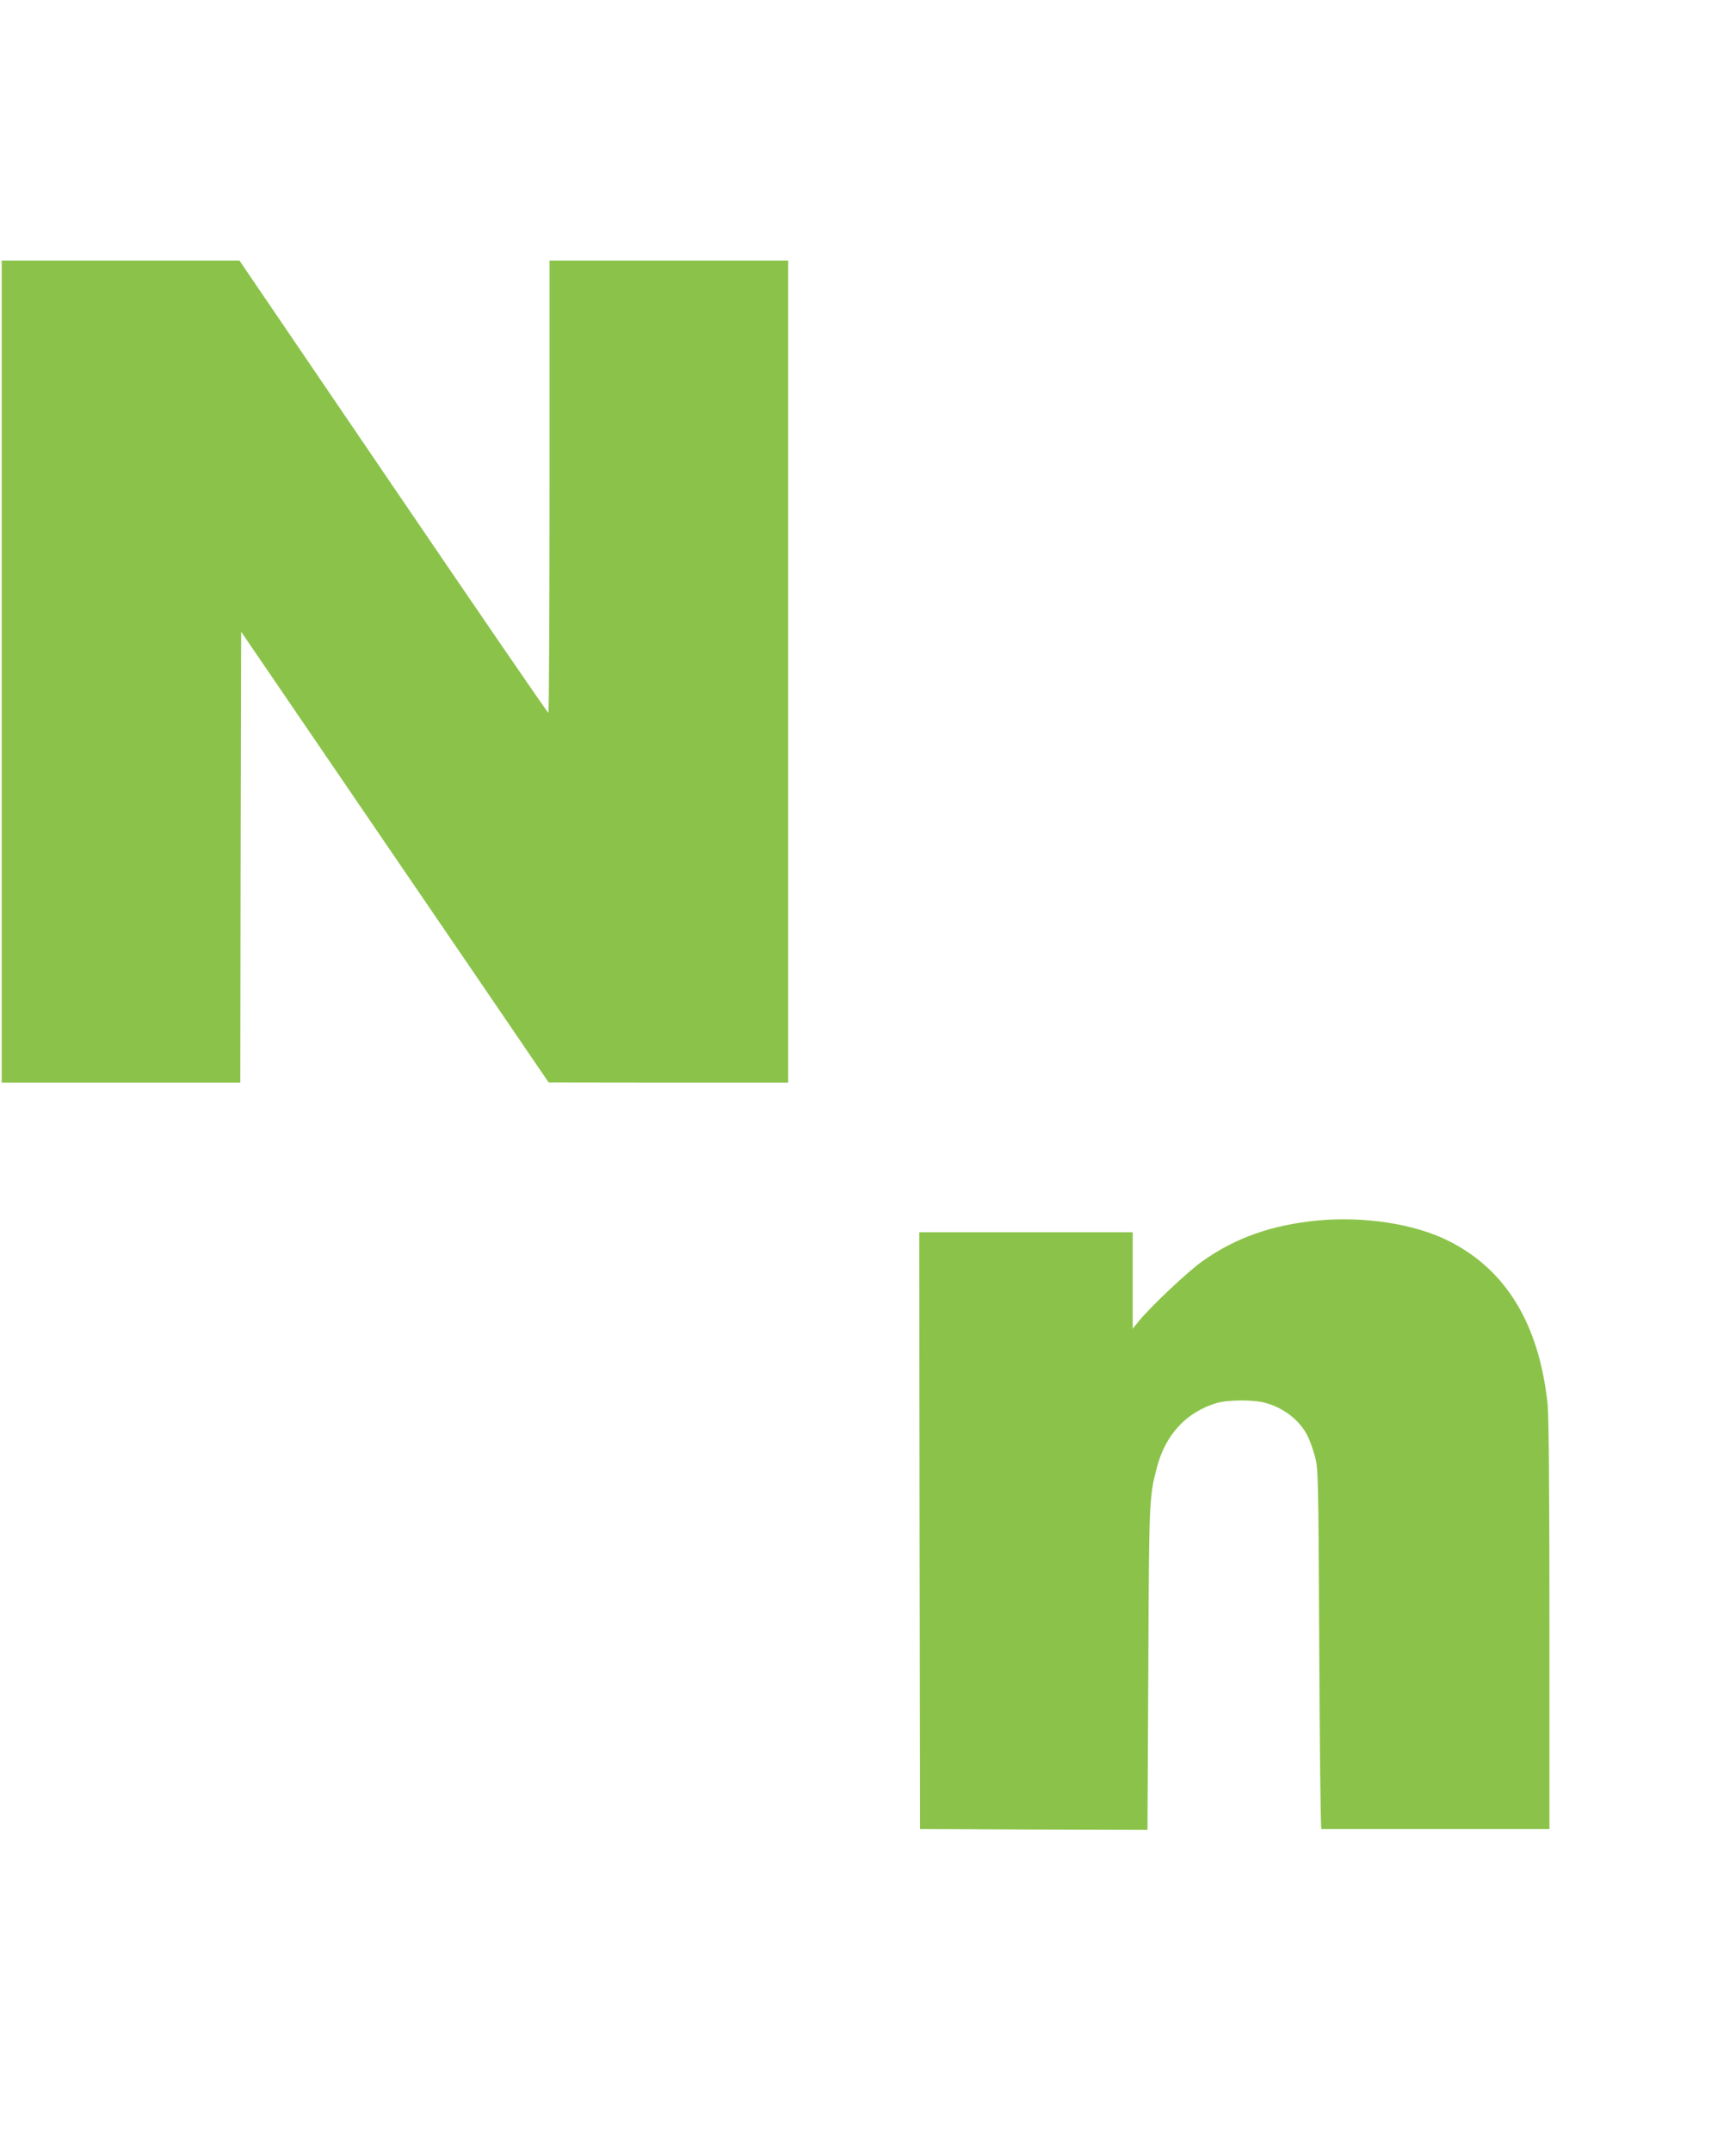<?xml version="1.0" standalone="no"?>
<!DOCTYPE svg PUBLIC "-//W3C//DTD SVG 20010904//EN"
 "http://www.w3.org/TR/2001/REC-SVG-20010904/DTD/svg10.dtd">
<svg version="1.0" xmlns="http://www.w3.org/2000/svg"
 width="1033pt" height="1280pt" viewBox="0 0 1033 1280"
 preserveAspectRatio="xMidYMid meet">
<g transform="translate(0,1280) scale(0.1,-0.1)"
fill="#8bc34a" stroke="none">
<path d="M10 8805 l0 -2445 710 0 710 0 2 1341 3 1341 869 -1273 c479 -701
890 -1304 915 -1341 l46 -67 713 -1 712 0 0 2445 0 2445 -710 0 -710 0 0
-1345 c0 -740 -3 -1345 -7 -1345 -5 0 -420 606 -923 1345 l-915 1345 -707 0
-708 0 0 -2445z"/>
<path d="M7840 5540 c-274 -27 -487 -102 -685 -242 -86 -61 -303 -265 -379
-357 l-36 -45 0 287 0 287 -635 0 -635 0 2 -1775 3 -1775 677 -3 676 -2 5 955
c4 1007 5 1028 52 1204 51 194 176 327 354 380 67 20 217 21 287 2 111 -29
207 -103 254 -196 12 -23 31 -76 43 -118 21 -76 22 -87 27 -1150 3 -589 8
-1072 13 -1072 4 0 311 0 682 0 l675 0 0 1215 c0 785 -4 1250 -11 1313 -51
477 -248 800 -590 971 -202 101 -500 147 -779 121z"/>
</g>
</svg>
